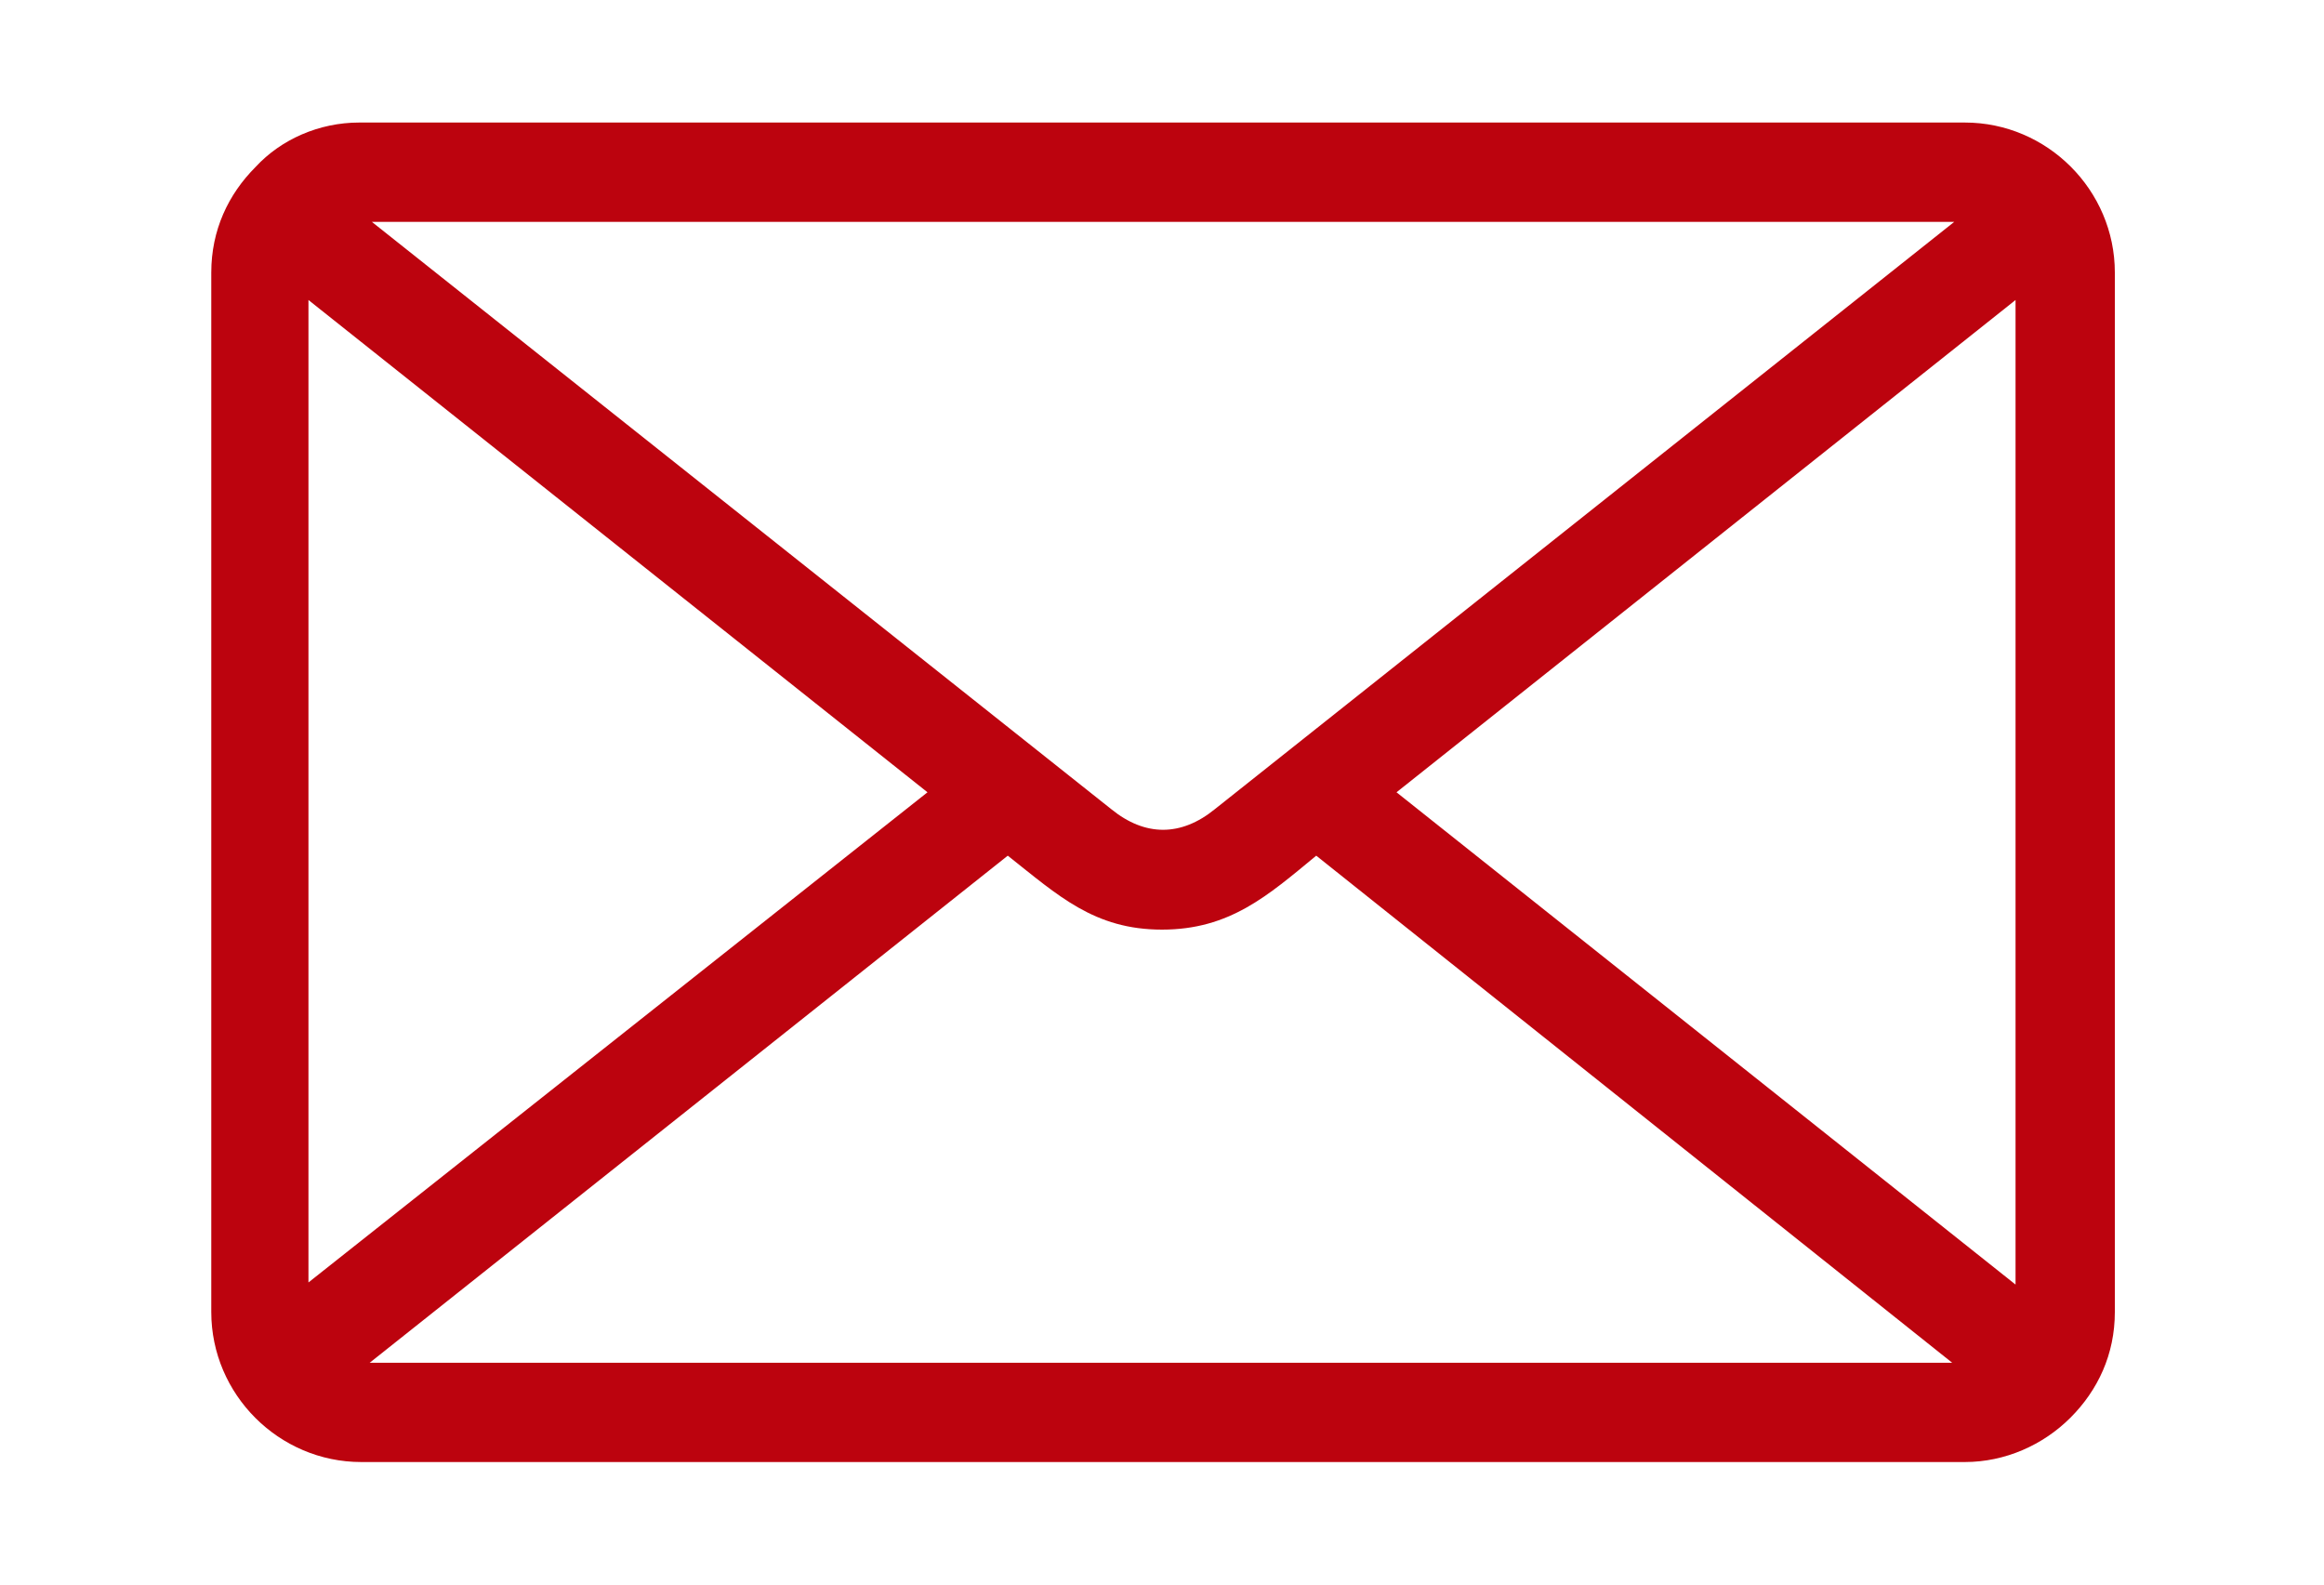 <?xml version="1.0" encoding="utf-8"?>
<!-- Generator: Adobe Illustrator 24.0.1, SVG Export Plug-In . SVG Version: 6.00 Build 0)  -->
<svg version="1.1" id="Layer_1" xmlns="http://www.w3.org/2000/svg" xmlns:xlink="http://www.w3.org/1999/xlink" x="0px" y="0px"
	 viewBox="0 0 110 75" style="enable-background:new 0 0 110 75;" xml:space="preserve">
<style type="text/css">
	.st0{fill-rule:evenodd;clip-rule:evenodd;}
</style>
<path style="fill: #bc030e;" class="st0" d="M17,5.8H93c3.9,0,7.1,3.2,7.1,7.1v49.2c0,2-0.8,3.7-2.1,5l0,0c-1.3,1.3-3.1,2.1-5,2.1l-75.9,0
	c-3.9,0-7.1-3.2-7.1-7.1V12.9c0-2,0.8-3.7,2.1-5l0,0C13.3,6.6,15.1,5.8,17,5.8L17,5.8z M95.4,14.2L66.1,37.5l29.3,23.3V14.2z
	 M62.3,40.5c-2.3,1.9-4.1,3.5-7.3,3.5c-3.2,0-4.9-1.6-7.3-3.5l-30.2,24h74.9L62.3,40.5z M43.9,37.5L14.6,14.2v46.5L43.9,37.5z
	 M17.6,10.5l35,27.8c1.6,1.3,3.3,1.3,4.9,0l35-27.8H17.6z"/>
</svg>
